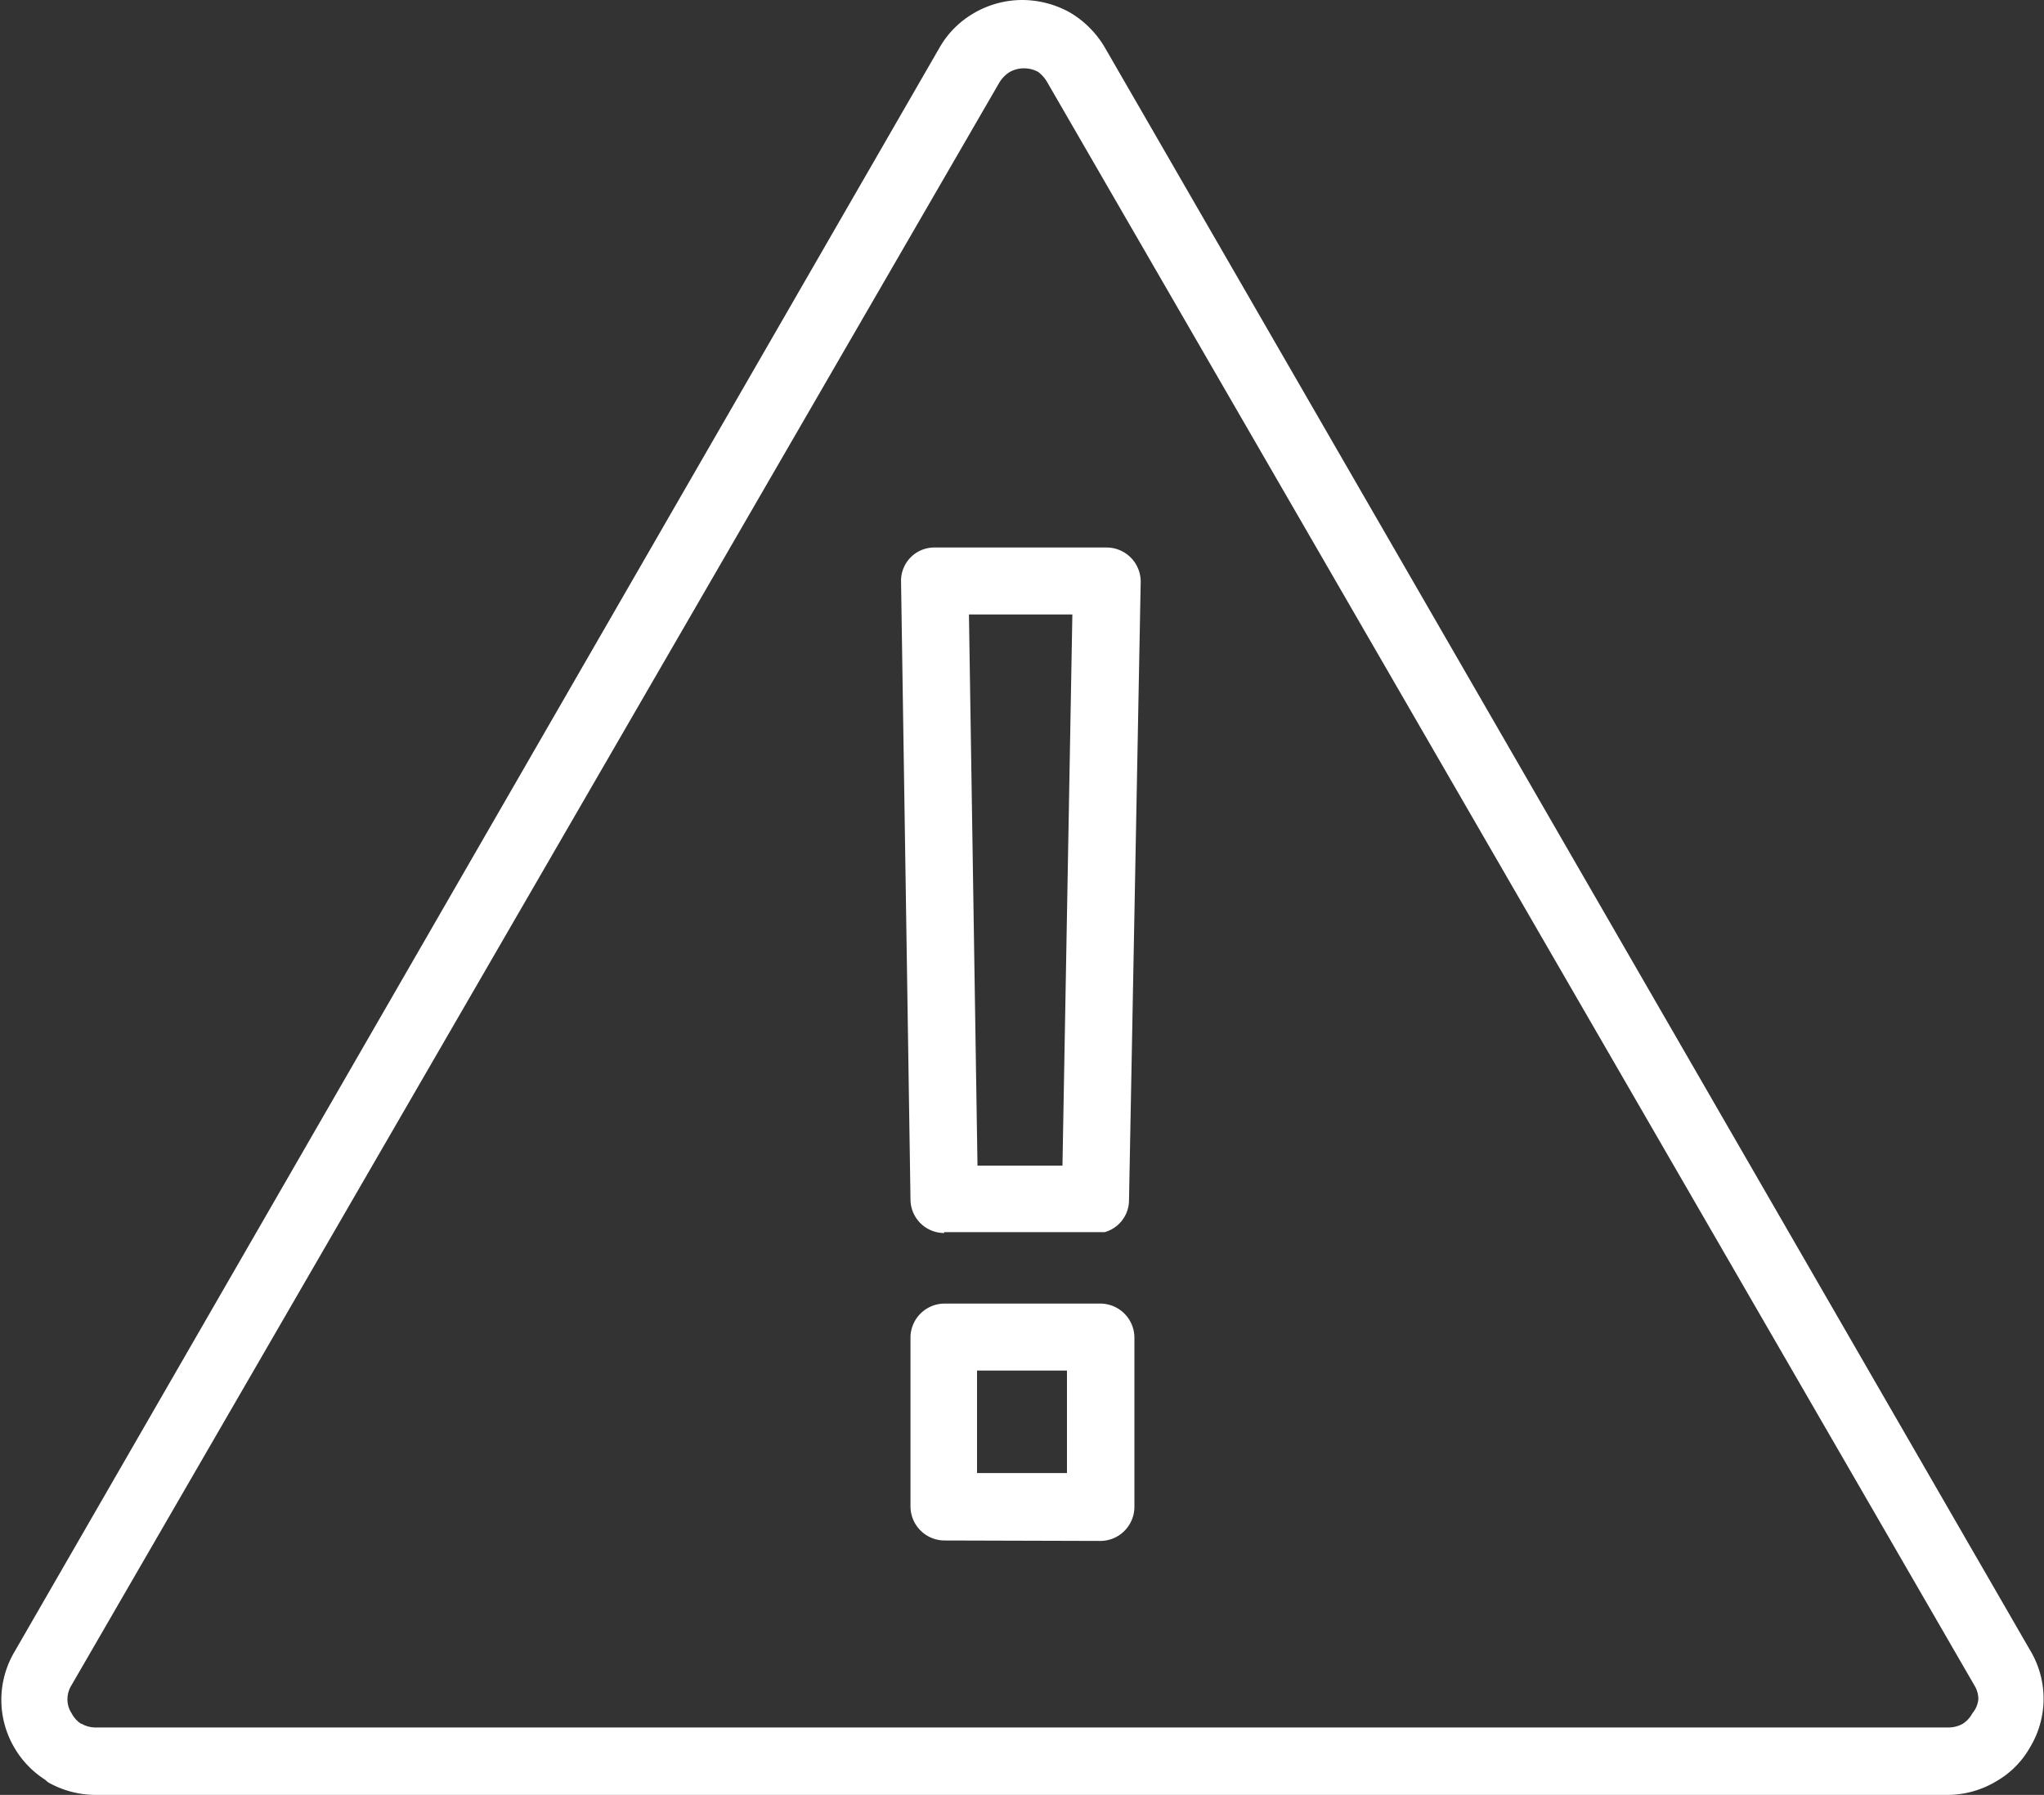 <svg height="39.93" viewBox="0 0 45.46 39.93" width="45.46" xmlns="http://www.w3.org/2000/svg"><rect x="0" y="0" width="45.46" height="39.93" fill="#333333" stroke="none"/><g fill="#fff"><path d="m21 34.27a.76.76 0 0 1 -.75-.75v-3.78a.76.76 0 0 1 .75-.74h3.48a.76.76 0 0 1 .75.75v3.78a.76.76 0 0 1 -.75.75zm2.73-1.5v-2.28h-2v2.28z"/><path d="m21 27.43a.75.75 0 0 1 -.75-.75l-.21-13.74a.74.74 0 0 1 .74-.76h3.84a.76.76 0 0 1 .75.76l-.26 13.76a.74.74 0 0 1 -.54.71h-3.57zm2.63-1.5.22-12.26h-2.3l.19 12.26z"/><path d="m2.13 39.93a2.15 2.15 0 0 1 -1.06-.28l-.07-.06a2.1 2.1 0 0 1 -.68-.71 2.1 2.1 0 0 1 0-2.13l20.57-35.68a2.07 2.07 0 0 1 .74-.76 2.14 2.14 0 0 1 1.1-.31 2.19 2.19 0 0 1 1.07.28 2.19 2.19 0 0 1 .78.79l20.57 35.64a2.09 2.09 0 0 1 0 2.16 2 2 0 0 1 -.74.75 2.11 2.11 0 0 1 -1.1.31zm-.31-1.58a.62.62 0 0 0 .31.08h41.2a.66.66 0 0 0 .32-.08.64.64 0 0 0 .22-.24.56.56 0 0 0 .13-.31.59.59 0 0 0 -.09-.31l-20.63-35.68a.78.78 0 0 0 -.19-.21.66.66 0 0 0 -.32-.08.65.65 0 0 0 -.31.08.72.72 0 0 0 -.23.23l-20.64 35.66a.59.59 0 0 0 -.09.31.56.56 0 0 0 .09.31.65.65 0 0 0 .2.23z"/></g></svg>